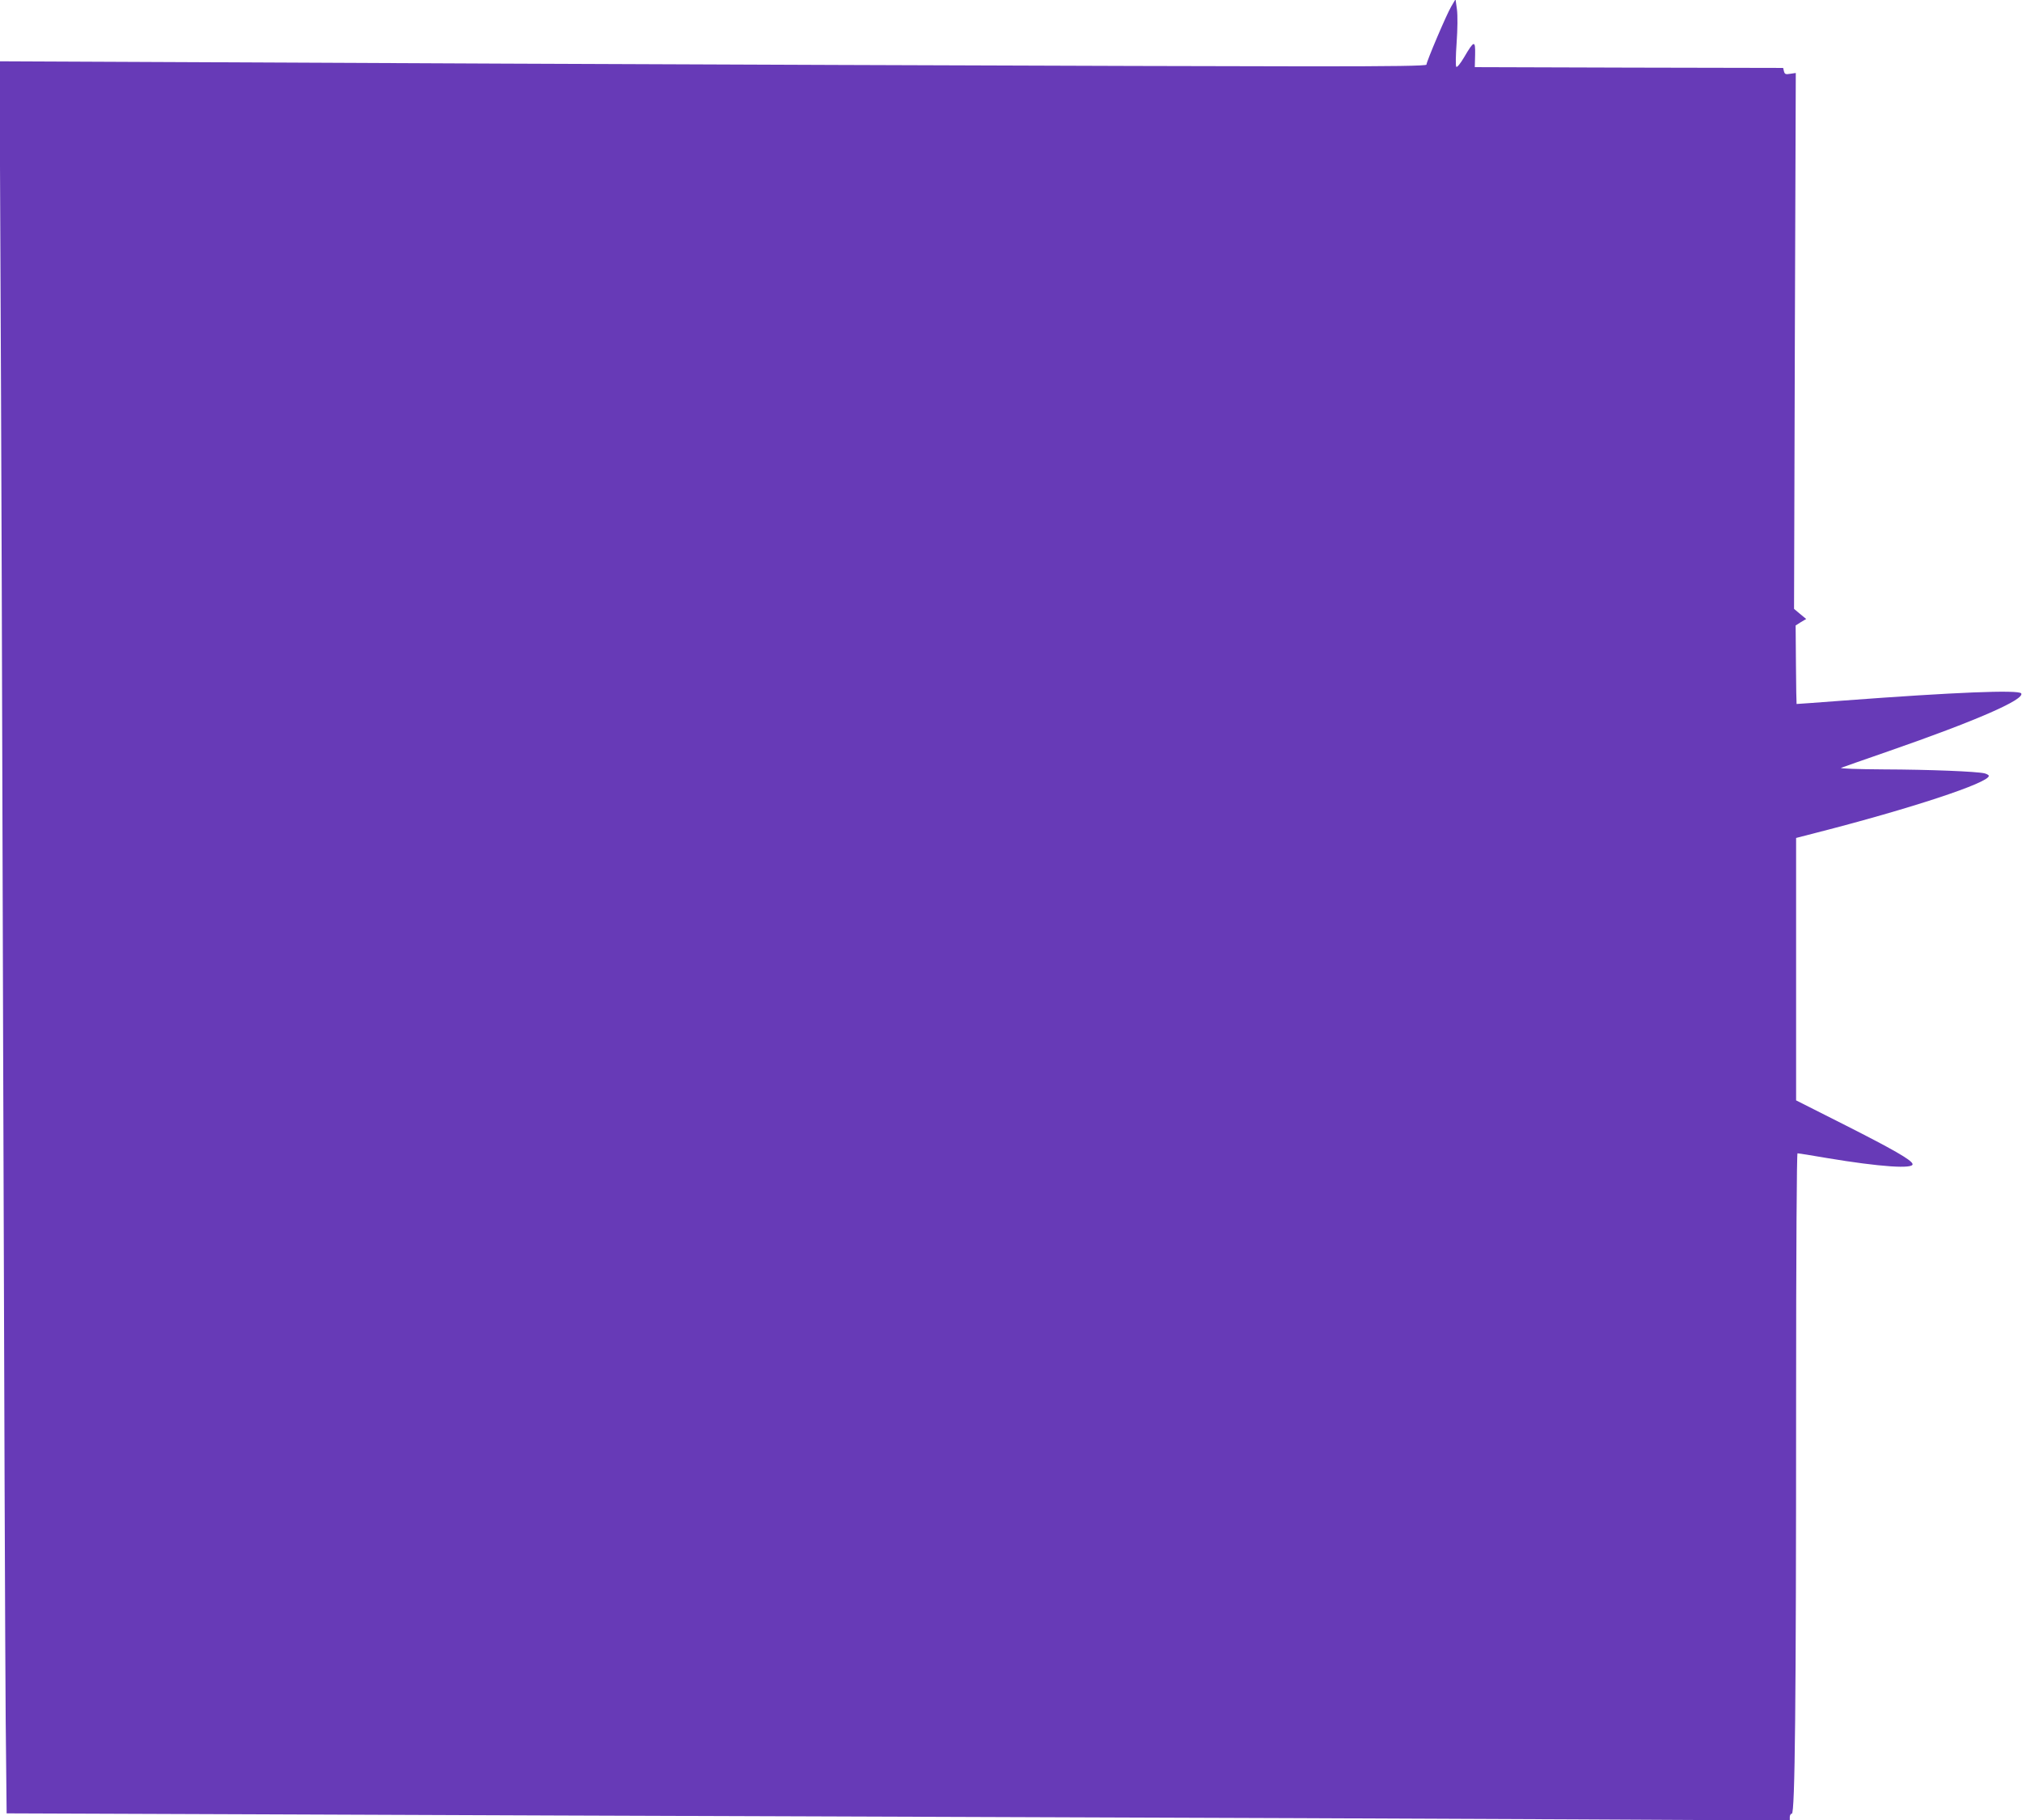 <?xml version="1.0" standalone="no"?>
<!DOCTYPE svg PUBLIC "-//W3C//DTD SVG 20010904//EN"
 "http://www.w3.org/TR/2001/REC-SVG-20010904/DTD/svg10.dtd">
<svg version="1.0" xmlns="http://www.w3.org/2000/svg"
 width="1280pt" height="1152pt" viewBox="0 0 1280 1152"
 preserveAspectRatio="xMidYMid meet">
<g transform="translate(0,1152) scale(0.1,-0.1)"
fill="#673ab7" stroke="none">
<path d="M9187 11479 c-29 -48 -157 -349 -157 -368 0 -8 -208 -11 -727 -11
-796 0 -4879 15 -6982 26 l-1324 6 6 -1323 c4 -728 12 -2957 17 -4954 6 -1996
13 -3896 16 -4221 l6 -592 1582 -6 c869 -4 2801 -11 4291 -16 1491 -5 3319
-12 4063 -16 l1352 -7 0 22 c0 11 6 21 13 21 20 0 27 705 27 2608 0 967 4
1572 9 1572 5 0 89 -13 186 -30 335 -56 553 -71 542 -37 -8 26 -126 93 -424
244 l-313 158 0 831 0 830 128 33 c598 153 1092 316 1092 360 0 5 -12 12 -27
16 -50 12 -348 24 -638 25 -165 1 -281 5 -270 10 11 4 146 52 300 105 550 191
863 327 840 366 -15 24 -426 7 -1120 -45 -165 -13 -301 -22 -302 -22 -1 1 -3
113 -4 249 l-2 248 33 21 34 20 -39 32 -38 32 5 1696 6 1696 -35 -5 c-29 -5
-35 -3 -40 16 l-5 21 -976 2 -976 3 2 78 c2 94 -6 93 -70 -16 -23 -39 -44 -65
-49 -60 -5 5 -4 70 2 153 6 85 7 172 2 210 l-9 65 -27 -46z"/>
</g>
</svg>
